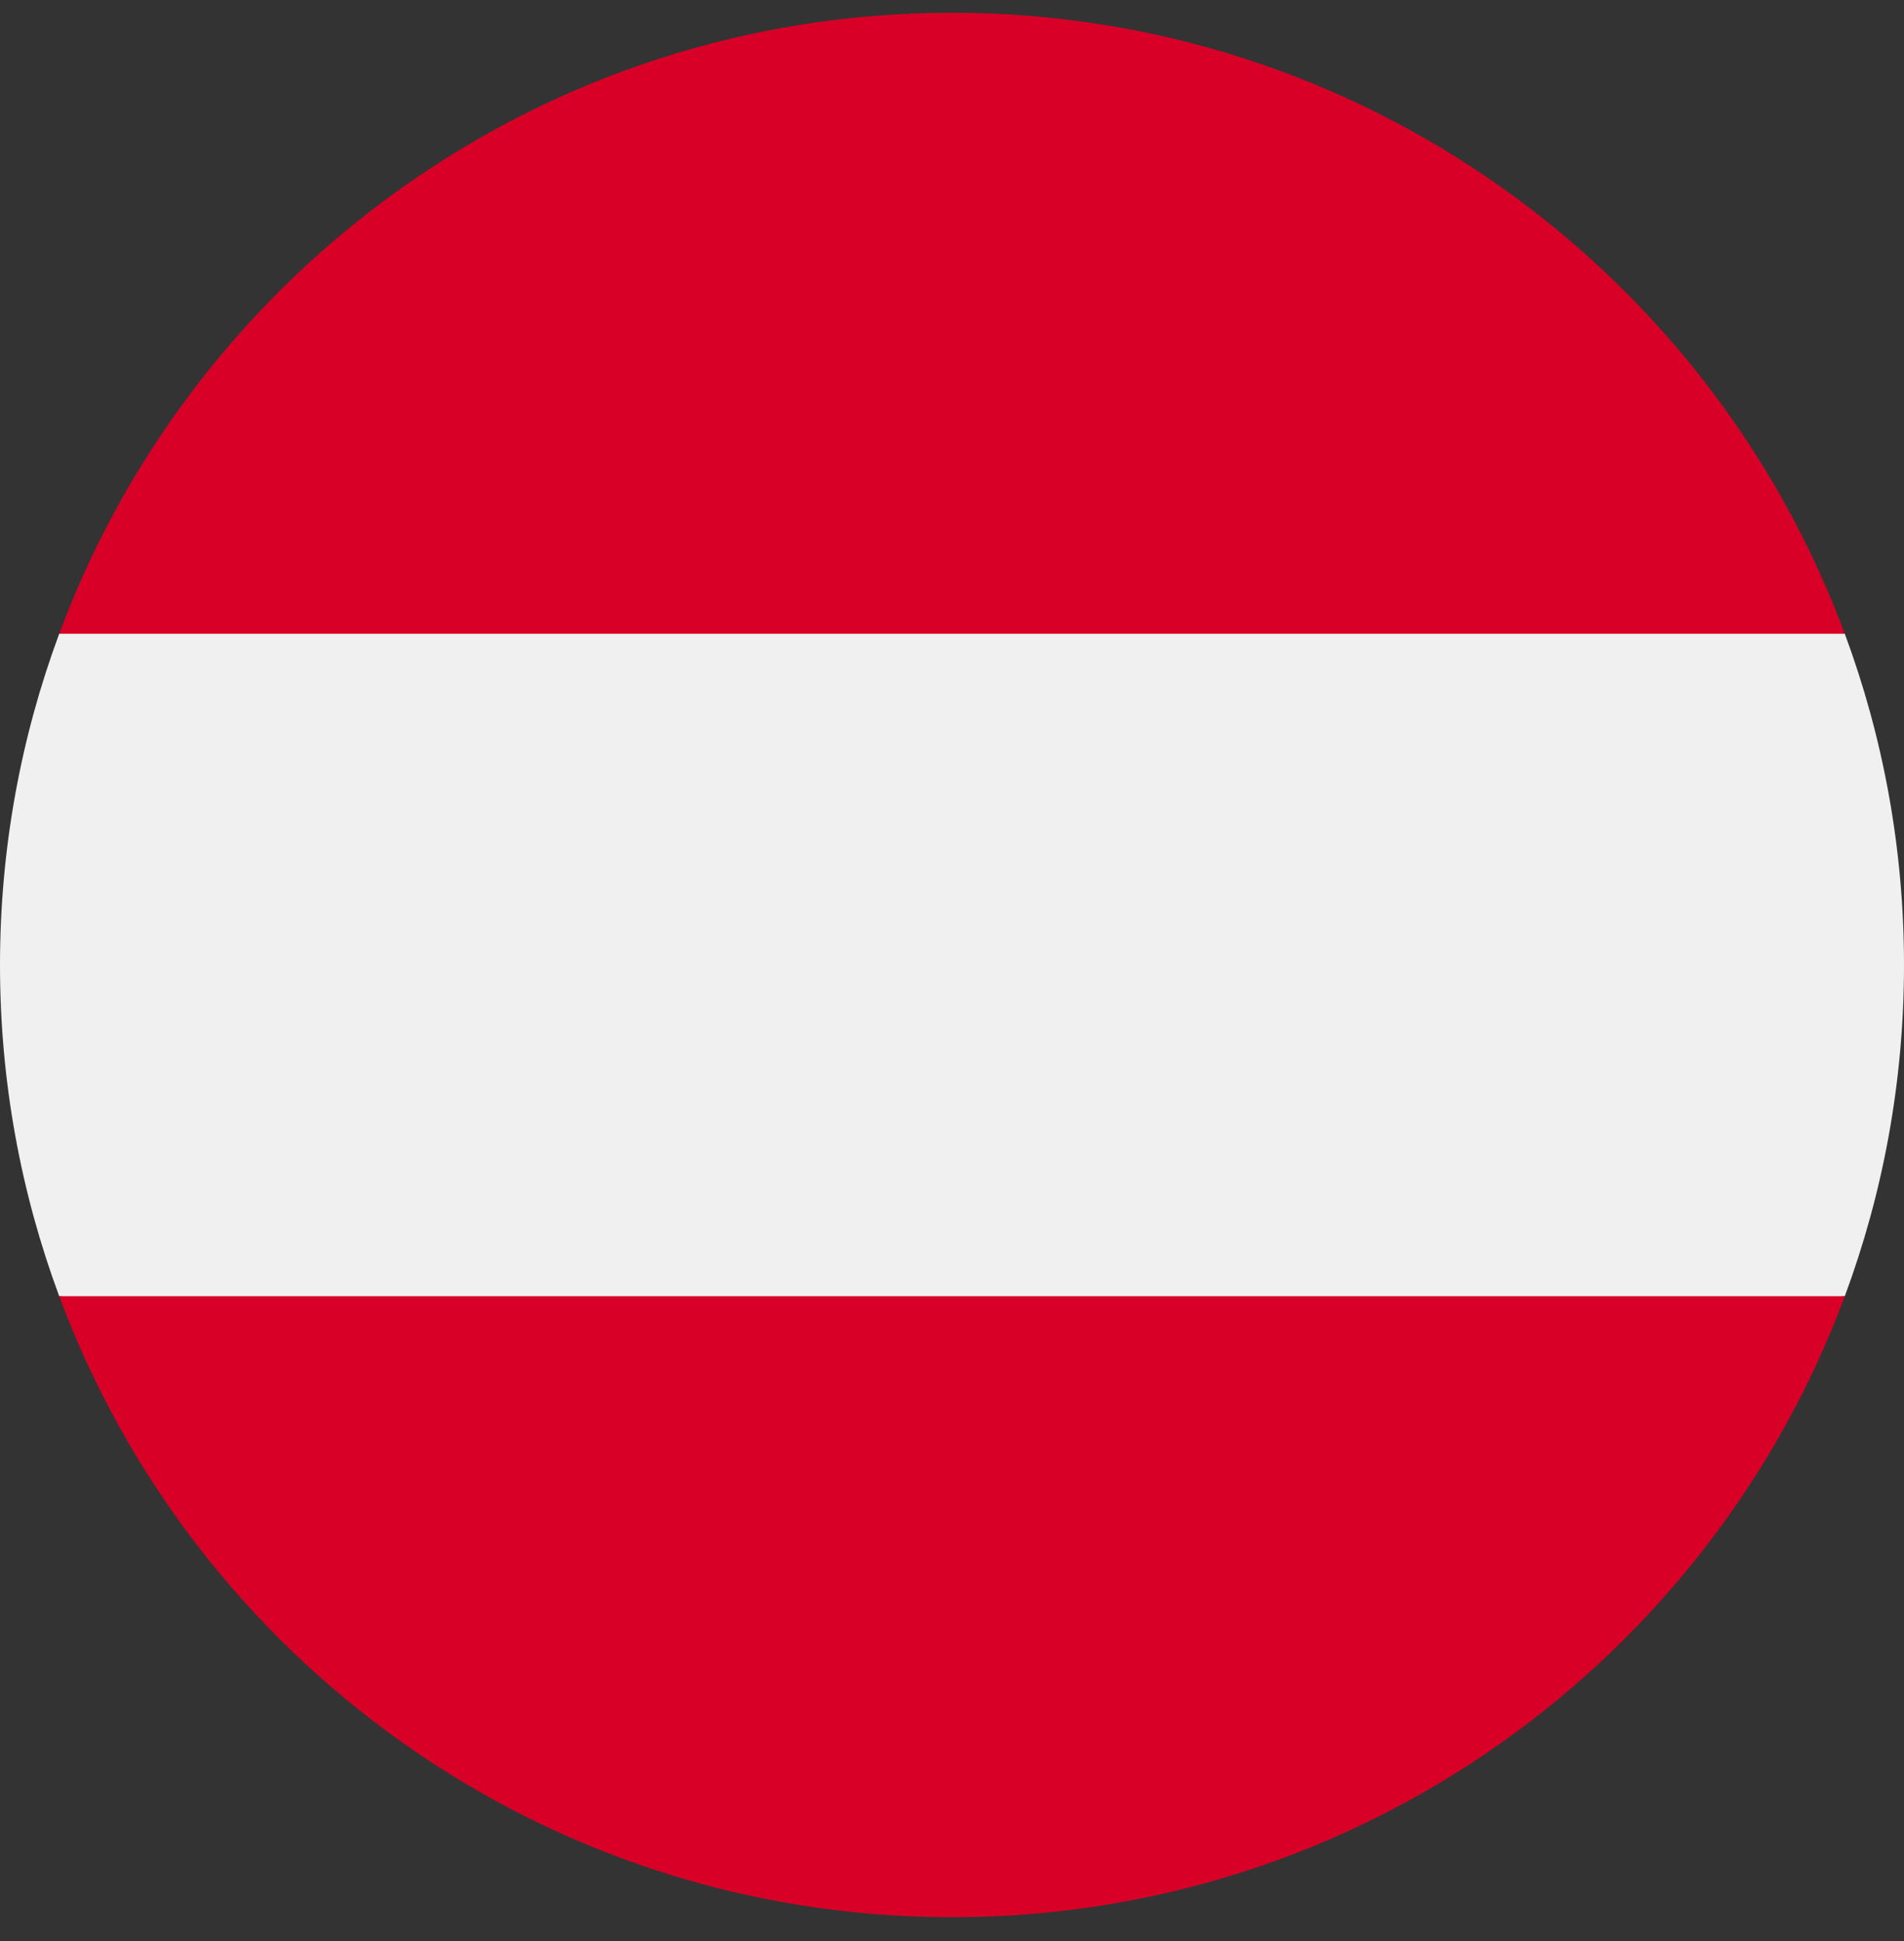 <svg width="52" height="53" viewBox="0 0 52 53" fill="none" xmlns="http://www.w3.org/2000/svg">
<rect x="0" y="0" width="52" height="53" fill="#333333" stroke="none"/>
<g clip-path="url(#clip0_1950_18697)">
<path d="M50.383 35.392C51.428 32.576 52 29.529 52 26.349C52 23.168 51.428 20.122 50.383 17.305L26 15.044L1.617 17.305C0.572 20.122 0 23.168 0 26.349C0 29.529 0.572 32.576 1.617 35.392L26 37.653L50.383 35.392Z" fill="#F0F0F0"/>
<path d="M26 52.349C37.179 52.349 46.709 45.293 50.383 35.392H1.617C5.291 45.293 14.821 52.349 26 52.349Z" fill="#D80027"/>
<path d="M26 0.349C14.821 0.349 5.291 7.404 1.617 17.305H50.383C46.709 7.404 37.179 0.349 26 0.349Z" fill="#D80027"/>
</g>
<defs>
<clipPath id="clip0_1950_18697">
<rect width="52" height="52" fill="white" transform="translate(0 0.349)"/>
</clipPath>
</defs>
</svg>
